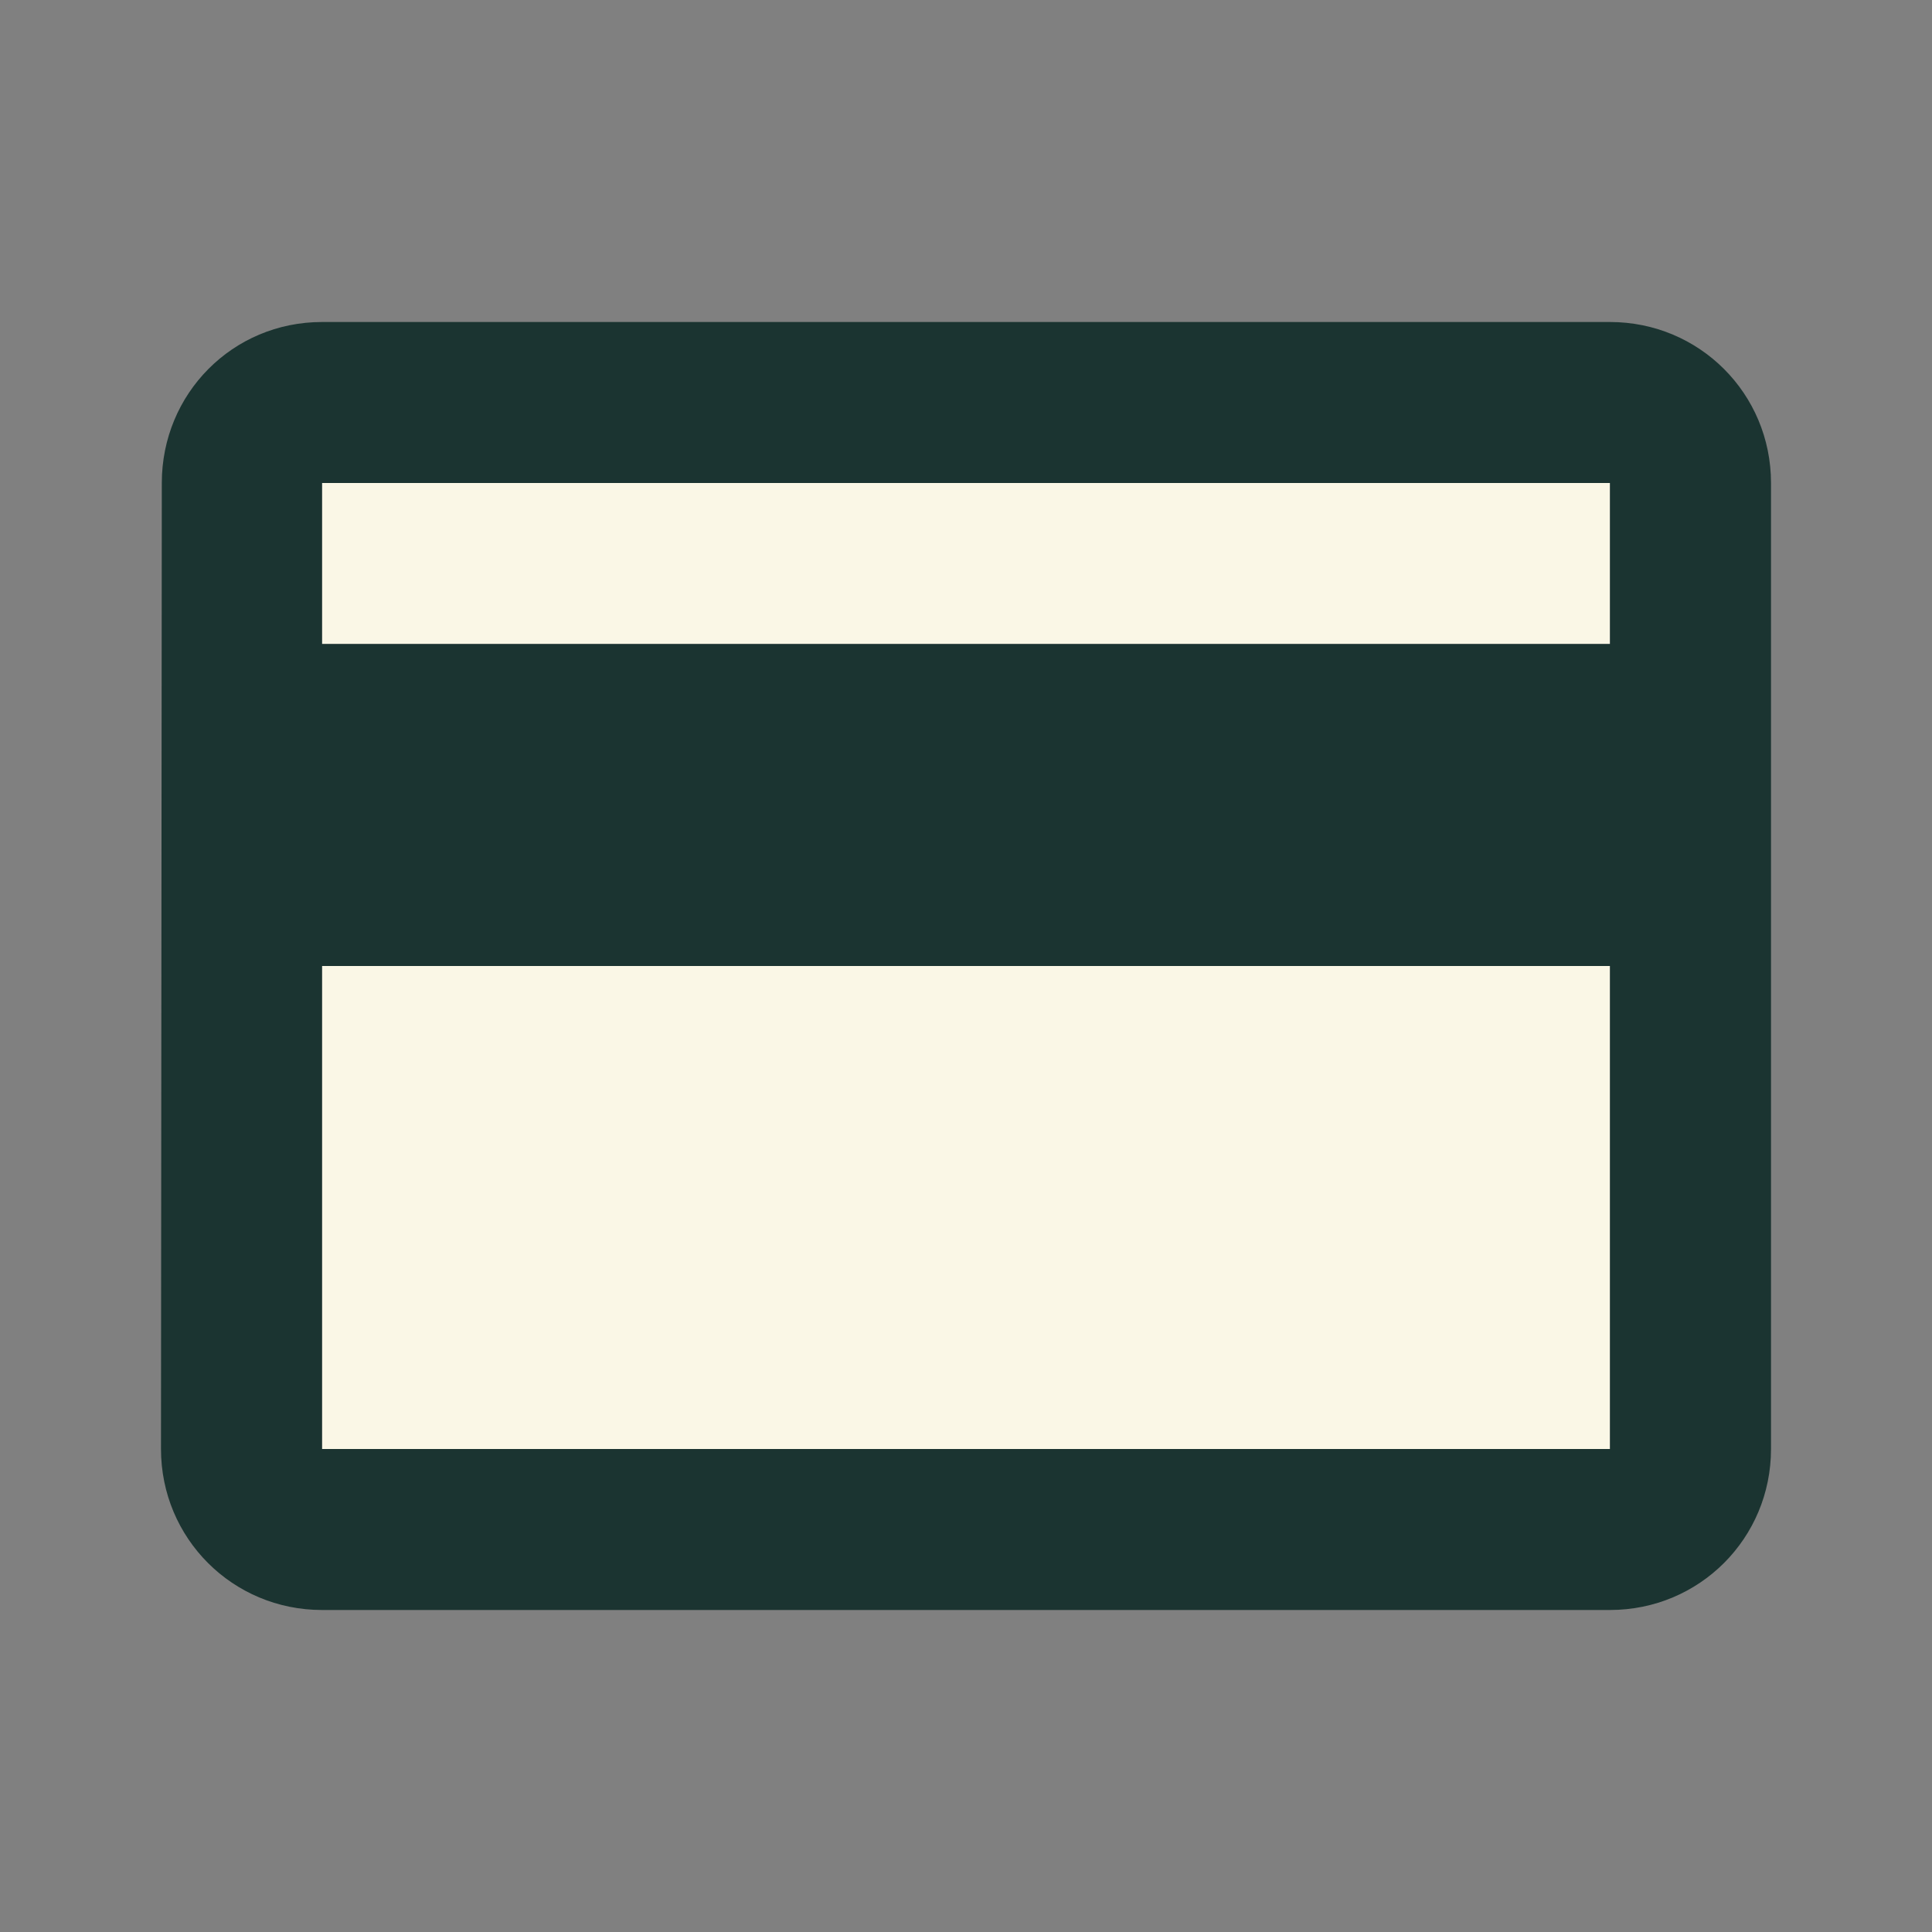 <svg xmlns="http://www.w3.org/2000/svg" width="64" height="64" viewBox="0 0 64 64" fill="none">
  <rect x="0" y="0" width="64" height="64" fill="#808080" stroke="none"/>
  <path d="M10.667 32H53.333V48H10.667V32ZM10.667 16H53.333V21.333H10.667V16Z" fill="#FAF7E6"/>
  <path d="M53.333 10.667H10.667C7.707 10.667 5.36 13.04 5.36 16L5.333 48C5.333 50.96 7.707 53.333 10.667 53.333H53.333C56.293 53.333 58.667 50.96 58.667 48V16C58.667 13.04 56.293 10.667 53.333 10.667ZM53.333 48H10.667V32H53.333V48ZM53.333 21.333H10.667V16H53.333V21.333Z" fill="#1B3431"/>
</svg>
